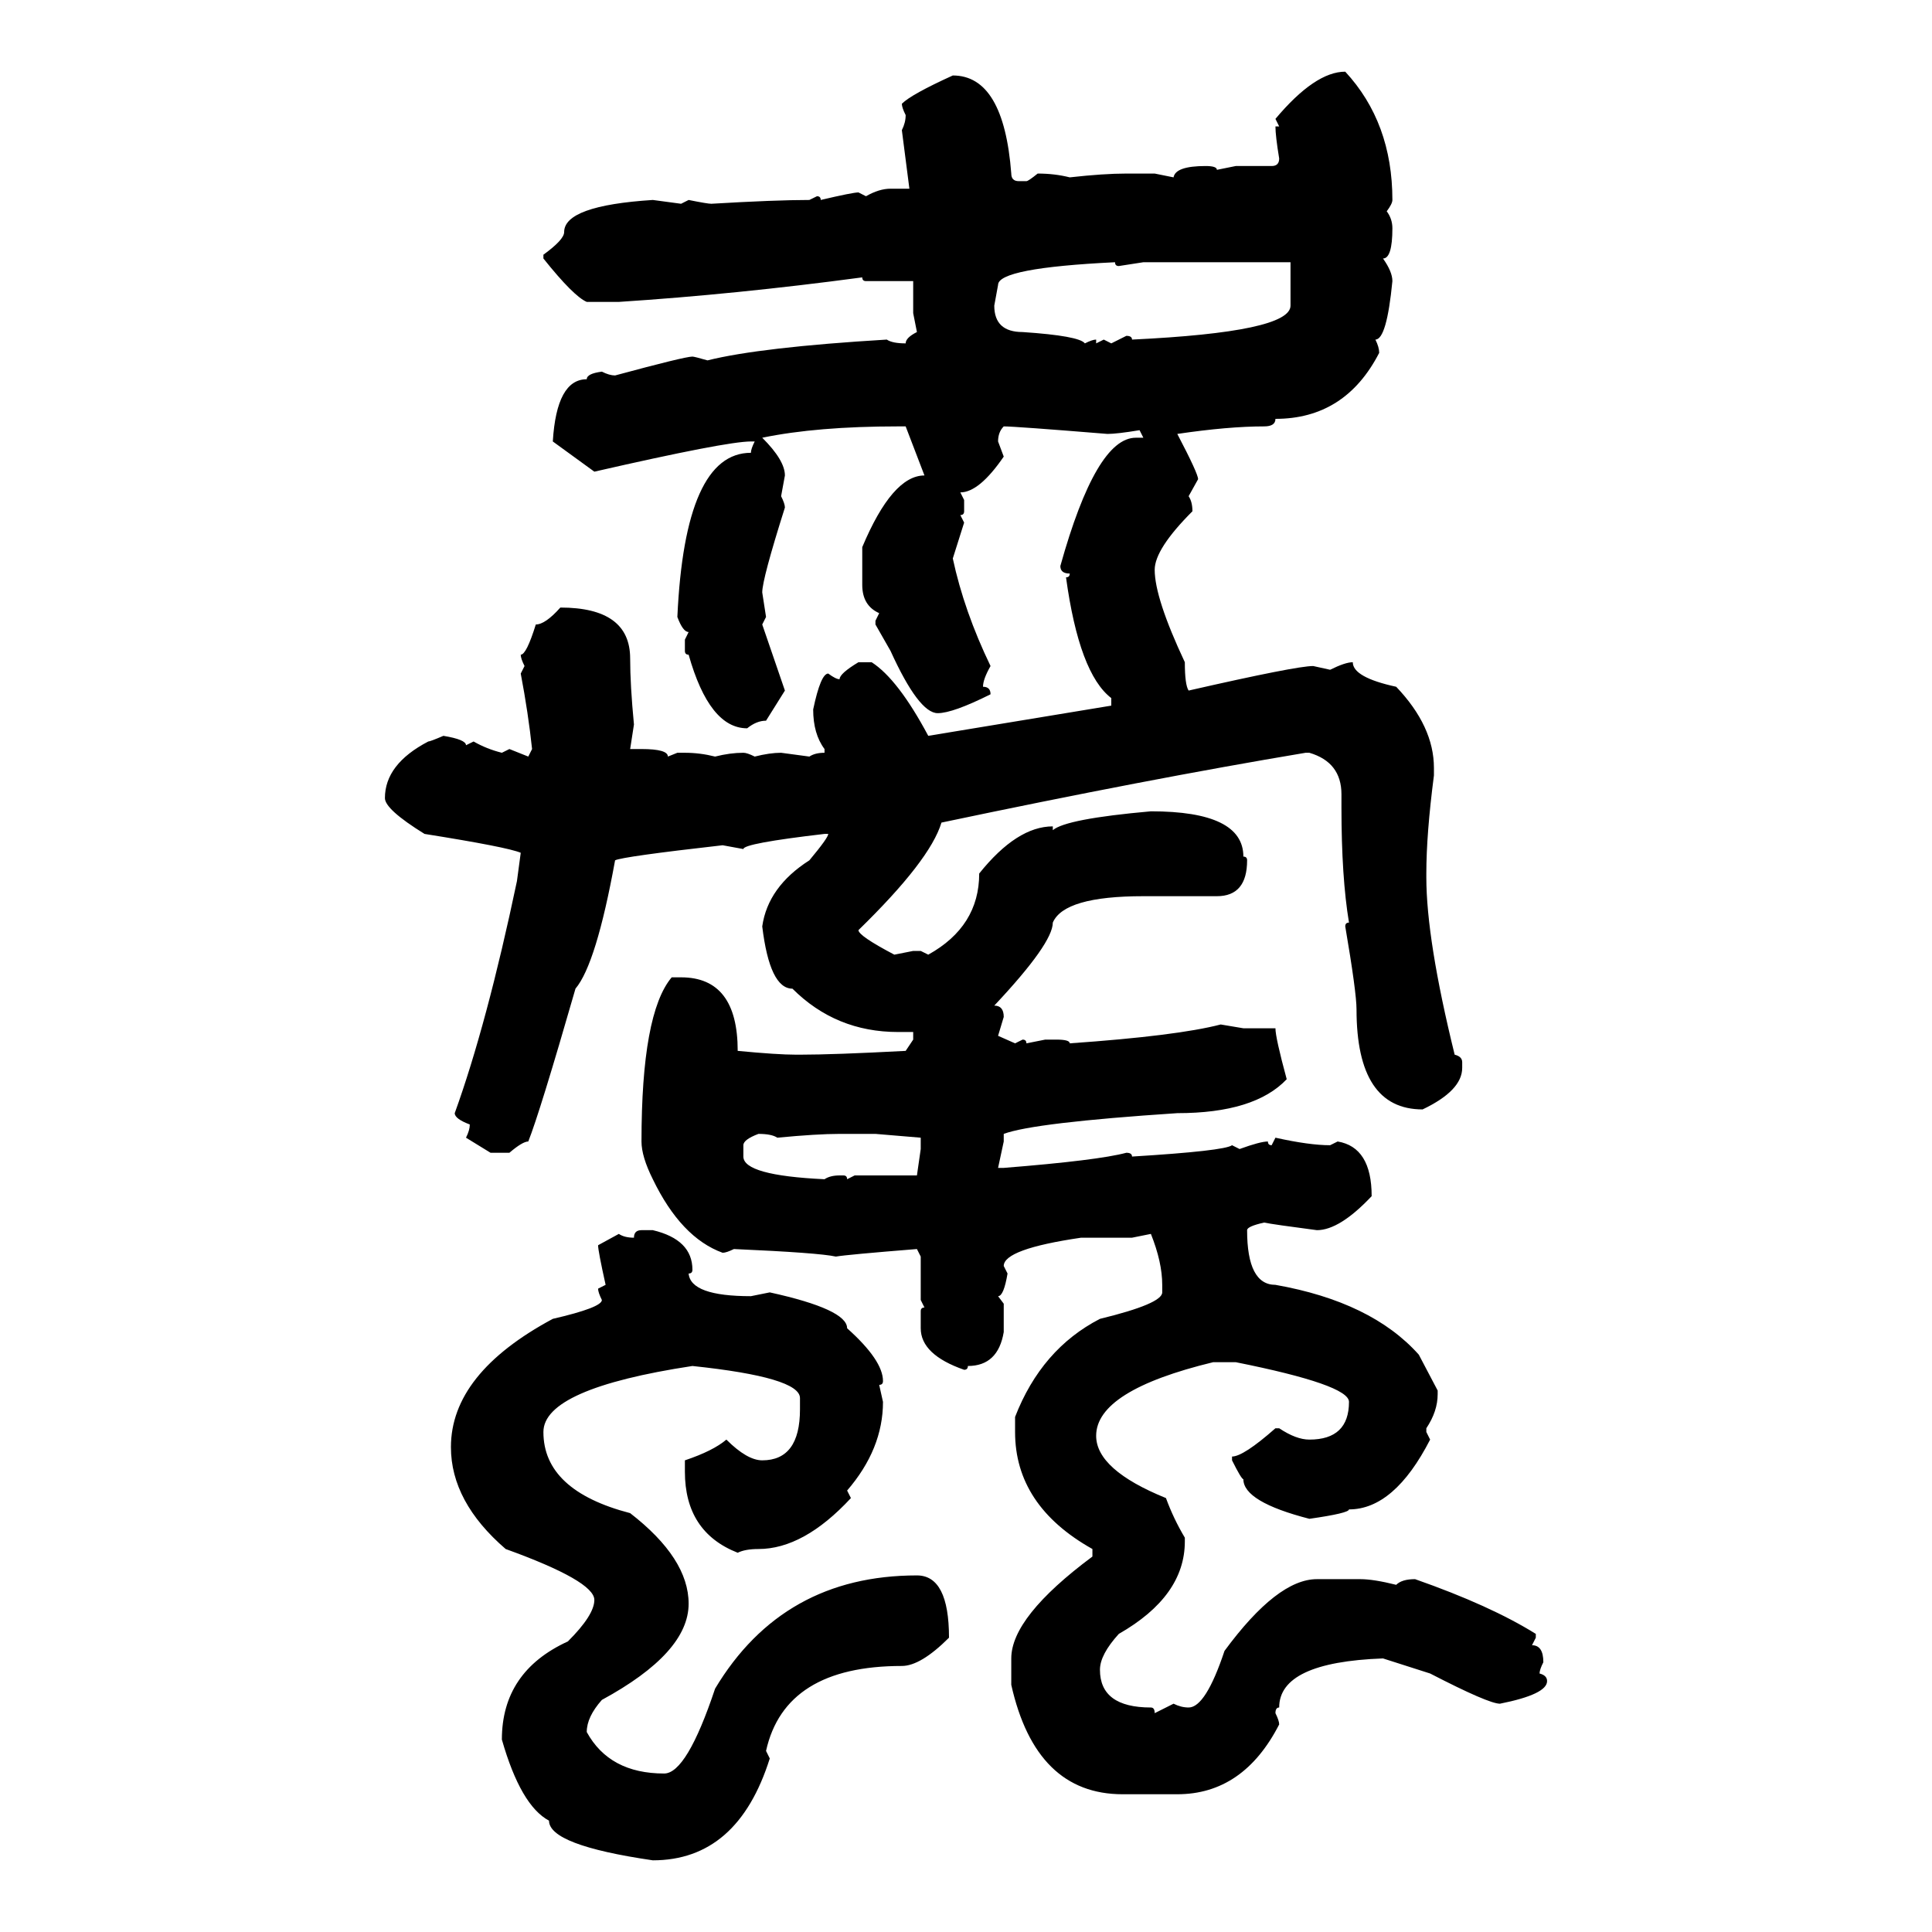 <svg xmlns="http://www.w3.org/2000/svg" xmlns:xlink="http://www.w3.org/1999/xlink" width="300" height="300"><path d="M208.89 11.13L208.89 11.13Q216.21 19.04 216.21 31.05L216.21 31.05Q216.21 31.64 215.33 32.81L215.33 32.81Q216.21 33.98 216.21 35.45L216.21 35.45Q216.21 40.14 214.75 40.14L214.75 40.14Q216.21 42.19 216.21 43.65L216.21 43.65Q215.33 52.73 213.57 52.73L213.57 52.73Q214.16 53.91 214.16 54.79L214.16 54.79Q208.89 65.04 198.05 65.04L198.05 65.04Q198.05 66.21 196.29 66.21L196.29 66.21Q190.72 66.21 182.81 67.38L182.81 67.38Q186.04 73.54 186.04 74.41L186.04 74.41L184.57 77.05Q185.16 77.93 185.16 79.39L185.16 79.39Q179.30 85.25 179.30 88.48L179.30 88.48Q179.30 92.87 183.98 102.83L183.98 102.83Q183.98 106.35 184.57 107.23L184.57 107.23Q201.27 103.42 203.91 103.42L203.91 103.42L206.54 104.00Q208.89 102.83 210.06 102.83L210.06 102.83Q210.06 105.18 216.80 106.64L216.80 106.64Q222.66 112.79 222.66 119.24L222.66 119.24L222.66 120.41Q221.48 129.49 221.48 135.64L221.48 135.64L221.48 136.23Q221.48 145.90 225.88 163.77L225.88 163.77Q227.05 164.06 227.05 164.94L227.05 164.94L227.05 165.82Q227.05 169.34 220.90 172.27L220.90 172.27Q210.64 172.27 210.64 156.74L210.64 156.74Q210.64 154.10 208.89 143.85L208.89 143.85Q208.89 143.26 209.47 143.26L209.47 143.26Q208.30 136.23 208.30 125.39L208.30 125.39L208.30 123.34Q208.30 118.36 203.32 116.89L203.32 116.89L202.73 116.89Q178.13 121.00 146.19 127.73L146.19 127.73Q144.43 133.59 133.30 144.43L133.30 144.43Q133.30 145.31 138.87 148.24L138.87 148.24L141.80 147.66L142.97 147.66L144.14 148.24Q152.05 143.85 152.05 135.64L152.05 135.64Q157.91 128.32 163.48 128.32L163.48 128.32L163.48 128.91Q165.53 127.15 178.71 125.98L178.71 125.98Q193.07 125.98 193.07 133.01L193.07 133.01Q193.65 133.01 193.65 133.59L193.65 133.59Q193.65 139.16 188.96 139.16L188.96 139.16L177.54 139.16Q165.23 139.16 163.48 143.26L163.48 143.26Q163.48 146.48 154.39 156.15L154.39 156.15Q155.86 156.15 155.86 157.91L155.86 157.91L154.98 160.84L157.62 162.01L158.79 161.43Q159.38 161.43 159.38 162.01L159.38 162.01L162.30 161.43L164.06 161.43Q166.11 161.43 166.11 162.01L166.11 162.01Q182.81 160.84 189.55 159.08L189.55 159.08L193.07 159.67L198.05 159.67Q198.05 161.13 199.80 167.58L199.80 167.58Q194.82 172.85 182.81 172.85L182.81 172.85Q160.55 174.32 155.86 176.07L155.86 176.07L155.86 177.25L154.98 181.35L155.86 181.35Q170.51 180.18 174.90 179.00L174.90 179.00Q175.78 179.00 175.78 179.59L175.78 179.59Q190.14 178.71 191.31 177.83L191.31 177.83L192.48 178.42Q195.70 177.25 196.88 177.25L196.88 177.25Q196.88 177.83 197.46 177.83L197.46 177.83L198.05 176.66Q203.32 177.83 206.54 177.83L206.54 177.83L207.71 177.25Q212.99 178.13 212.99 185.74L212.99 185.74Q208.01 191.02 204.49 191.02L204.49 191.02Q197.75 190.14 196.29 189.84L196.29 189.84Q193.65 190.43 193.65 191.02L193.65 191.02Q193.65 199.51 198.05 199.51L198.05 199.51Q212.99 202.15 220.31 210.35L220.31 210.35L223.24 215.92L223.24 216.50Q223.24 219.14 221.48 221.78L221.48 221.78L221.48 222.36L222.07 223.54Q216.50 234.38 209.47 234.38L209.47 234.38Q209.47 234.96 203.32 235.84L203.32 235.84Q193.07 233.20 193.07 229.69L193.07 229.69Q192.77 229.69 191.31 226.76L191.31 226.76L191.31 226.17Q193.07 226.17 198.05 221.78L198.05 221.78L198.63 221.78Q201.27 223.54 203.32 223.54L203.32 223.54Q209.47 223.54 209.47 217.68L209.47 217.68Q209.47 215.04 191.89 211.52L191.89 211.52L188.38 211.52Q170.21 215.92 170.21 222.95L170.21 222.95Q170.21 228.22 181.05 232.62L181.05 232.62Q182.23 235.84 183.98 238.77L183.98 238.77L183.98 239.36Q183.98 247.85 173.73 253.71L173.73 253.71Q170.80 256.93 170.80 259.28L170.80 259.28Q170.80 265.14 178.71 265.14L178.71 265.14Q179.30 265.14 179.30 266.02L179.30 266.02L182.23 264.55Q183.40 265.14 184.57 265.14L184.57 265.14Q187.21 265.14 190.14 256.35L190.14 256.35Q198.34 245.21 204.49 245.21L204.49 245.21L211.23 245.21Q213.28 245.21 216.80 246.09L216.80 246.09Q217.68 245.21 219.73 245.21L219.73 245.21Q231.45 249.32 238.48 253.71L238.48 253.71L238.48 254.30L237.89 255.47Q239.65 255.47 239.65 258.11L239.65 258.11Q239.06 259.28 239.06 259.86L239.06 259.86Q240.23 260.16 240.23 261.04L240.23 261.04Q240.23 263.09 232.91 264.55L232.91 264.55Q231.15 264.55 222.07 259.86L222.07 259.86L214.75 257.52Q198.63 258.11 198.63 265.14L198.63 265.14Q198.05 265.14 198.05 266.02L198.05 266.02Q198.63 267.19 198.63 267.77L198.63 267.77Q193.07 278.61 182.81 278.61L182.81 278.61L174.32 278.61Q160.84 278.61 157.03 261.62L157.03 261.62L157.03 257.52Q157.03 251.07 169.63 241.70L169.63 241.70L169.63 240.53Q157.62 233.79 157.62 222.36L157.62 222.36L157.62 220.02Q161.72 209.47 170.80 204.79L170.80 204.79Q180.47 202.44 180.47 200.68L180.47 200.68L180.47 199.51Q180.47 196.00 178.71 191.60L178.71 191.60L175.78 192.19L167.87 192.19Q155.86 193.95 155.86 196.58L155.86 196.58L156.45 197.75Q155.86 201.27 154.98 201.27L154.98 201.27L155.86 202.44L155.86 206.84Q154.98 212.11 150.29 212.11L150.29 212.11Q150.29 212.70 149.71 212.70L149.71 212.70Q142.97 210.35 142.97 206.25L142.97 206.25L142.97 203.61Q142.97 203.03 143.55 203.03L143.55 203.03L142.97 201.86L142.97 195.12L142.38 193.95Q131.54 194.82 129.79 195.12L129.79 195.12Q127.15 194.53 113.96 193.95L113.96 193.95Q112.79 194.53 112.21 194.53L112.21 194.53Q105.76 192.19 101.37 183.11L101.37 183.11Q99.61 179.59 99.61 177.25L99.61 177.25Q99.61 157.32 104.30 151.76L104.30 151.76L105.76 151.76Q114.55 151.76 114.55 163.18L114.55 163.18Q120.70 163.77 123.63 163.77L123.63 163.77L124.22 163.77Q129.49 163.77 140.63 163.18L140.63 163.18L141.80 161.43L141.80 160.25L139.45 160.25Q129.79 160.25 123.05 153.52L123.05 153.52Q119.53 153.52 118.36 143.85L118.36 143.85Q119.24 137.70 125.68 133.59L125.68 133.59Q128.61 130.08 128.61 129.49L128.61 129.49L128.03 129.49Q115.43 130.96 115.43 131.84L115.43 131.84L112.21 131.25Q96.68 133.01 95.51 133.59L95.51 133.59Q92.58 149.71 89.36 153.52L89.36 153.52Q83.79 172.85 82.03 177.25L82.03 177.25Q81.15 177.25 79.10 179.00L79.10 179.00L76.17 179.00L72.36 176.66Q72.95 175.49 72.95 174.61L72.95 174.61Q70.61 173.73 70.61 172.85L70.61 172.85Q75.59 159.08 80.27 136.82L80.27 136.82L80.86 132.42Q78.81 131.54 65.92 129.49L65.92 129.49Q59.77 125.68 59.77 123.93L59.77 123.93Q59.77 118.65 66.50 115.14L66.50 115.14Q66.80 115.14 68.85 114.26L68.85 114.26Q72.36 114.84 72.36 115.72L72.36 115.72L73.54 115.14Q75.59 116.31 77.93 116.89L77.93 116.89L79.10 116.31L82.03 117.48L82.62 116.31Q82.03 110.74 80.86 104.59L80.86 104.59L81.45 103.42Q80.86 102.25 80.86 101.66L80.86 101.66Q81.74 101.66 83.20 96.97L83.20 96.97Q84.67 96.97 87.01 94.34L87.01 94.34Q97.85 94.34 97.85 102.25L97.85 102.25Q97.85 106.35 98.44 112.50L98.44 112.50L97.85 116.31L99.61 116.31Q103.71 116.31 103.71 117.48L103.71 117.48L105.18 116.89L106.35 116.89Q108.69 116.89 111.04 117.48L111.04 117.48Q113.38 116.89 115.43 116.89L115.43 116.89Q116.02 116.89 117.19 117.48L117.19 117.48Q119.53 116.89 121.29 116.89L121.29 116.89L125.68 117.48Q126.56 116.89 128.03 116.89L128.03 116.89L128.03 116.31Q126.27 113.96 126.27 110.16L126.27 110.16Q127.44 104.59 128.61 104.59L128.61 104.59Q129.79 105.47 130.37 105.47L130.37 105.47Q130.37 104.59 133.30 102.83L133.30 102.83L135.35 102.83Q139.45 105.47 144.14 114.26L144.14 114.26L172.56 109.57L172.56 108.40Q167.58 104.59 165.53 89.65L165.53 89.65Q166.11 89.65 166.11 89.06L166.11 89.06Q164.65 89.06 164.65 87.89L164.65 87.89Q170.21 67.97 176.37 67.97L176.37 67.97L177.54 67.97L176.95 66.80Q173.44 67.38 171.97 67.38L171.97 67.38Q157.62 66.21 155.86 66.21L155.86 66.21Q154.98 67.09 154.98 68.55L154.98 68.55L155.86 70.90Q152.05 76.46 149.12 76.46L149.12 76.46L149.71 77.64L149.71 79.39Q149.71 79.98 149.12 79.98L149.12 79.98L149.71 81.15L147.95 86.72Q149.71 94.92 153.81 103.42L153.81 103.42Q152.64 105.47 152.64 106.64L152.64 106.64Q153.81 106.64 153.81 107.81L153.81 107.81Q147.95 110.74 145.61 110.74L145.61 110.74Q142.68 110.74 138.28 101.07L138.28 101.07L135.94 96.97L135.94 96.39L136.52 95.21Q133.89 94.04 133.89 90.82L133.89 90.82L133.89 84.96Q138.57 73.83 143.55 73.83L143.55 73.83L140.63 66.21L139.45 66.21Q126.86 66.21 118.36 67.97L118.36 67.97Q121.88 71.48 121.88 73.83L121.88 73.83L121.29 77.05Q121.88 78.22 121.88 78.81L121.88 78.81Q118.36 89.94 118.36 91.99L118.36 91.99L118.95 95.80L118.36 96.97L121.88 107.23L118.95 111.91Q117.48 111.91 116.02 113.09L116.02 113.09Q110.16 113.09 106.93 101.66L106.93 101.66Q106.35 101.66 106.35 101.07L106.35 101.07L106.35 99.32L106.93 98.14Q106.05 98.14 105.18 95.80L105.18 95.80Q106.35 70.31 116.60 70.31L116.60 70.31Q116.60 69.73 117.19 68.55L117.19 68.55L116.60 68.55Q112.79 68.55 92.29 73.24L92.29 73.24L85.84 68.55Q86.43 58.89 91.11 58.89L91.11 58.89Q91.11 58.01 93.46 57.71L93.46 57.71Q94.63 58.30 95.51 58.30L95.51 58.30Q106.35 55.37 107.52 55.37L107.52 55.37Q107.81 55.37 109.86 55.96L109.86 55.96Q118.07 53.91 137.70 52.73L137.70 52.73Q138.57 53.32 140.63 53.32L140.63 53.32Q140.63 52.44 142.38 51.56L142.38 51.56L141.80 48.63L141.80 43.65L134.47 43.65Q133.89 43.65 133.89 43.07L133.89 43.07Q114.26 45.70 96.09 46.88L96.09 46.88L91.11 46.88Q89.06 46.00 84.38 40.14L84.38 40.14L84.38 39.55Q87.60 37.21 87.60 36.04L87.60 36.04Q87.60 31.93 101.37 31.05L101.37 31.05L105.76 31.64L106.93 31.05Q109.86 31.64 110.45 31.64L110.45 31.64Q120.41 31.05 125.68 31.05L125.68 31.05L126.86 30.47Q127.44 30.47 127.44 31.05L127.44 31.05Q132.42 29.88 133.30 29.88L133.30 29.88L134.47 30.47Q136.52 29.30 138.28 29.30L138.28 29.30L141.21 29.30L140.04 20.21Q140.63 19.04 140.63 17.87L140.63 17.87Q140.04 16.70 140.04 16.11L140.04 16.11Q141.50 14.65 147.95 11.72L147.95 11.72Q155.86 11.72 157.03 26.95L157.03 26.95Q157.03 28.13 158.20 28.13L158.20 28.13L159.38 28.13Q159.67 28.13 161.13 26.95L161.13 26.95Q163.77 26.95 166.11 27.54L166.11 27.54Q171.39 26.95 174.90 26.95L174.90 26.95L179.30 26.95L182.23 27.54Q182.52 25.78 187.21 25.78L187.21 25.78Q188.96 25.78 188.96 26.37L188.96 26.37L191.89 25.78L197.46 25.78Q198.63 25.78 198.63 24.61L198.63 24.61Q198.05 21.09 198.05 19.63L198.05 19.63L198.63 19.63L198.05 18.46Q204.20 11.13 208.89 11.13ZM154.98 44.24L154.39 47.46Q154.39 51.56 158.79 51.56L158.79 51.56Q167.58 52.15 168.46 53.32L168.46 53.32Q169.63 52.73 170.21 52.73L170.21 52.73L170.21 53.32L171.39 52.73L172.56 53.32L174.90 52.15Q175.78 52.15 175.78 52.73L175.78 52.73Q200.39 51.56 200.39 47.46L200.39 47.46L200.39 40.72L177.54 40.72L173.73 41.31Q173.14 41.31 173.14 40.72L173.14 40.72Q154.98 41.60 154.98 44.24L154.98 44.24ZM115.43 177.83L115.43 177.83L115.43 179.59Q115.43 182.52 128.03 183.11L128.03 183.11Q128.91 182.52 130.37 182.52L130.37 182.52L130.96 182.52Q131.54 182.52 131.54 183.11L131.54 183.11L132.71 182.52L142.38 182.52L142.97 178.42L142.97 176.66L135.94 176.07L130.37 176.07Q126.86 176.07 120.70 176.66L120.70 176.66Q119.82 176.07 117.77 176.07L117.77 176.07Q115.43 176.95 115.43 177.83ZM99.61 191.02L99.61 191.02L101.37 191.02Q107.52 192.48 107.52 197.17L107.52 197.17Q107.52 197.75 106.93 197.75L106.93 197.75Q107.23 201.27 116.60 201.27L116.60 201.27L119.53 200.68Q131.54 203.32 131.54 206.25L131.54 206.25Q137.11 211.23 137.11 214.45L137.11 214.45Q137.11 215.04 136.52 215.04L136.52 215.04L137.11 217.68Q137.11 225 131.54 231.45L131.54 231.45L132.13 232.62Q124.80 240.53 117.77 240.53L117.77 240.53Q115.72 240.53 114.55 241.11L114.55 241.11Q106.35 237.89 106.35 228.52L106.35 228.52L106.35 226.76Q110.74 225.29 112.79 223.54L112.79 223.54Q116.02 226.76 118.36 226.76L118.36 226.76Q124.22 226.76 124.22 218.85L124.22 218.85L124.22 217.09Q124.22 213.87 107.52 212.11L107.52 212.11Q84.38 215.63 84.38 222.36L84.38 222.36Q84.38 231.45 97.85 234.96L97.85 234.96Q106.93 241.99 106.93 249.02L106.93 249.02Q106.93 256.64 93.46 263.96L93.46 263.96Q91.11 266.60 91.11 268.95L91.11 268.95Q94.63 275.39 103.13 275.39L103.13 275.39Q106.64 275.39 111.04 262.21L111.04 262.21Q121.58 244.63 142.38 244.63L142.38 244.63Q147.36 244.63 147.36 254.30L147.36 254.30Q142.97 258.69 140.04 258.69L140.04 258.69Q121.88 258.69 118.95 271.88L118.95 271.88L119.53 273.05Q114.55 288.87 101.37 288.87L101.37 288.87Q85.25 286.52 85.25 282.71L85.25 282.71Q80.86 280.37 77.93 270.12L77.93 270.12Q77.93 259.57 88.18 254.88L88.18 254.88Q92.29 250.78 92.29 248.44L92.29 248.44Q92.29 245.51 78.52 240.53L78.52 240.53Q70.02 233.20 70.02 224.71L70.02 224.71Q70.02 213.28 85.84 204.79L85.84 204.79Q93.46 203.03 93.46 201.86L93.46 201.86Q92.87 200.68 92.87 200.10L92.87 200.10L94.04 199.51Q92.87 194.24 92.87 193.36L92.87 193.36L96.09 191.60Q96.97 192.19 98.44 192.19L98.44 192.19Q98.44 191.02 99.61 191.02Z"/></svg>